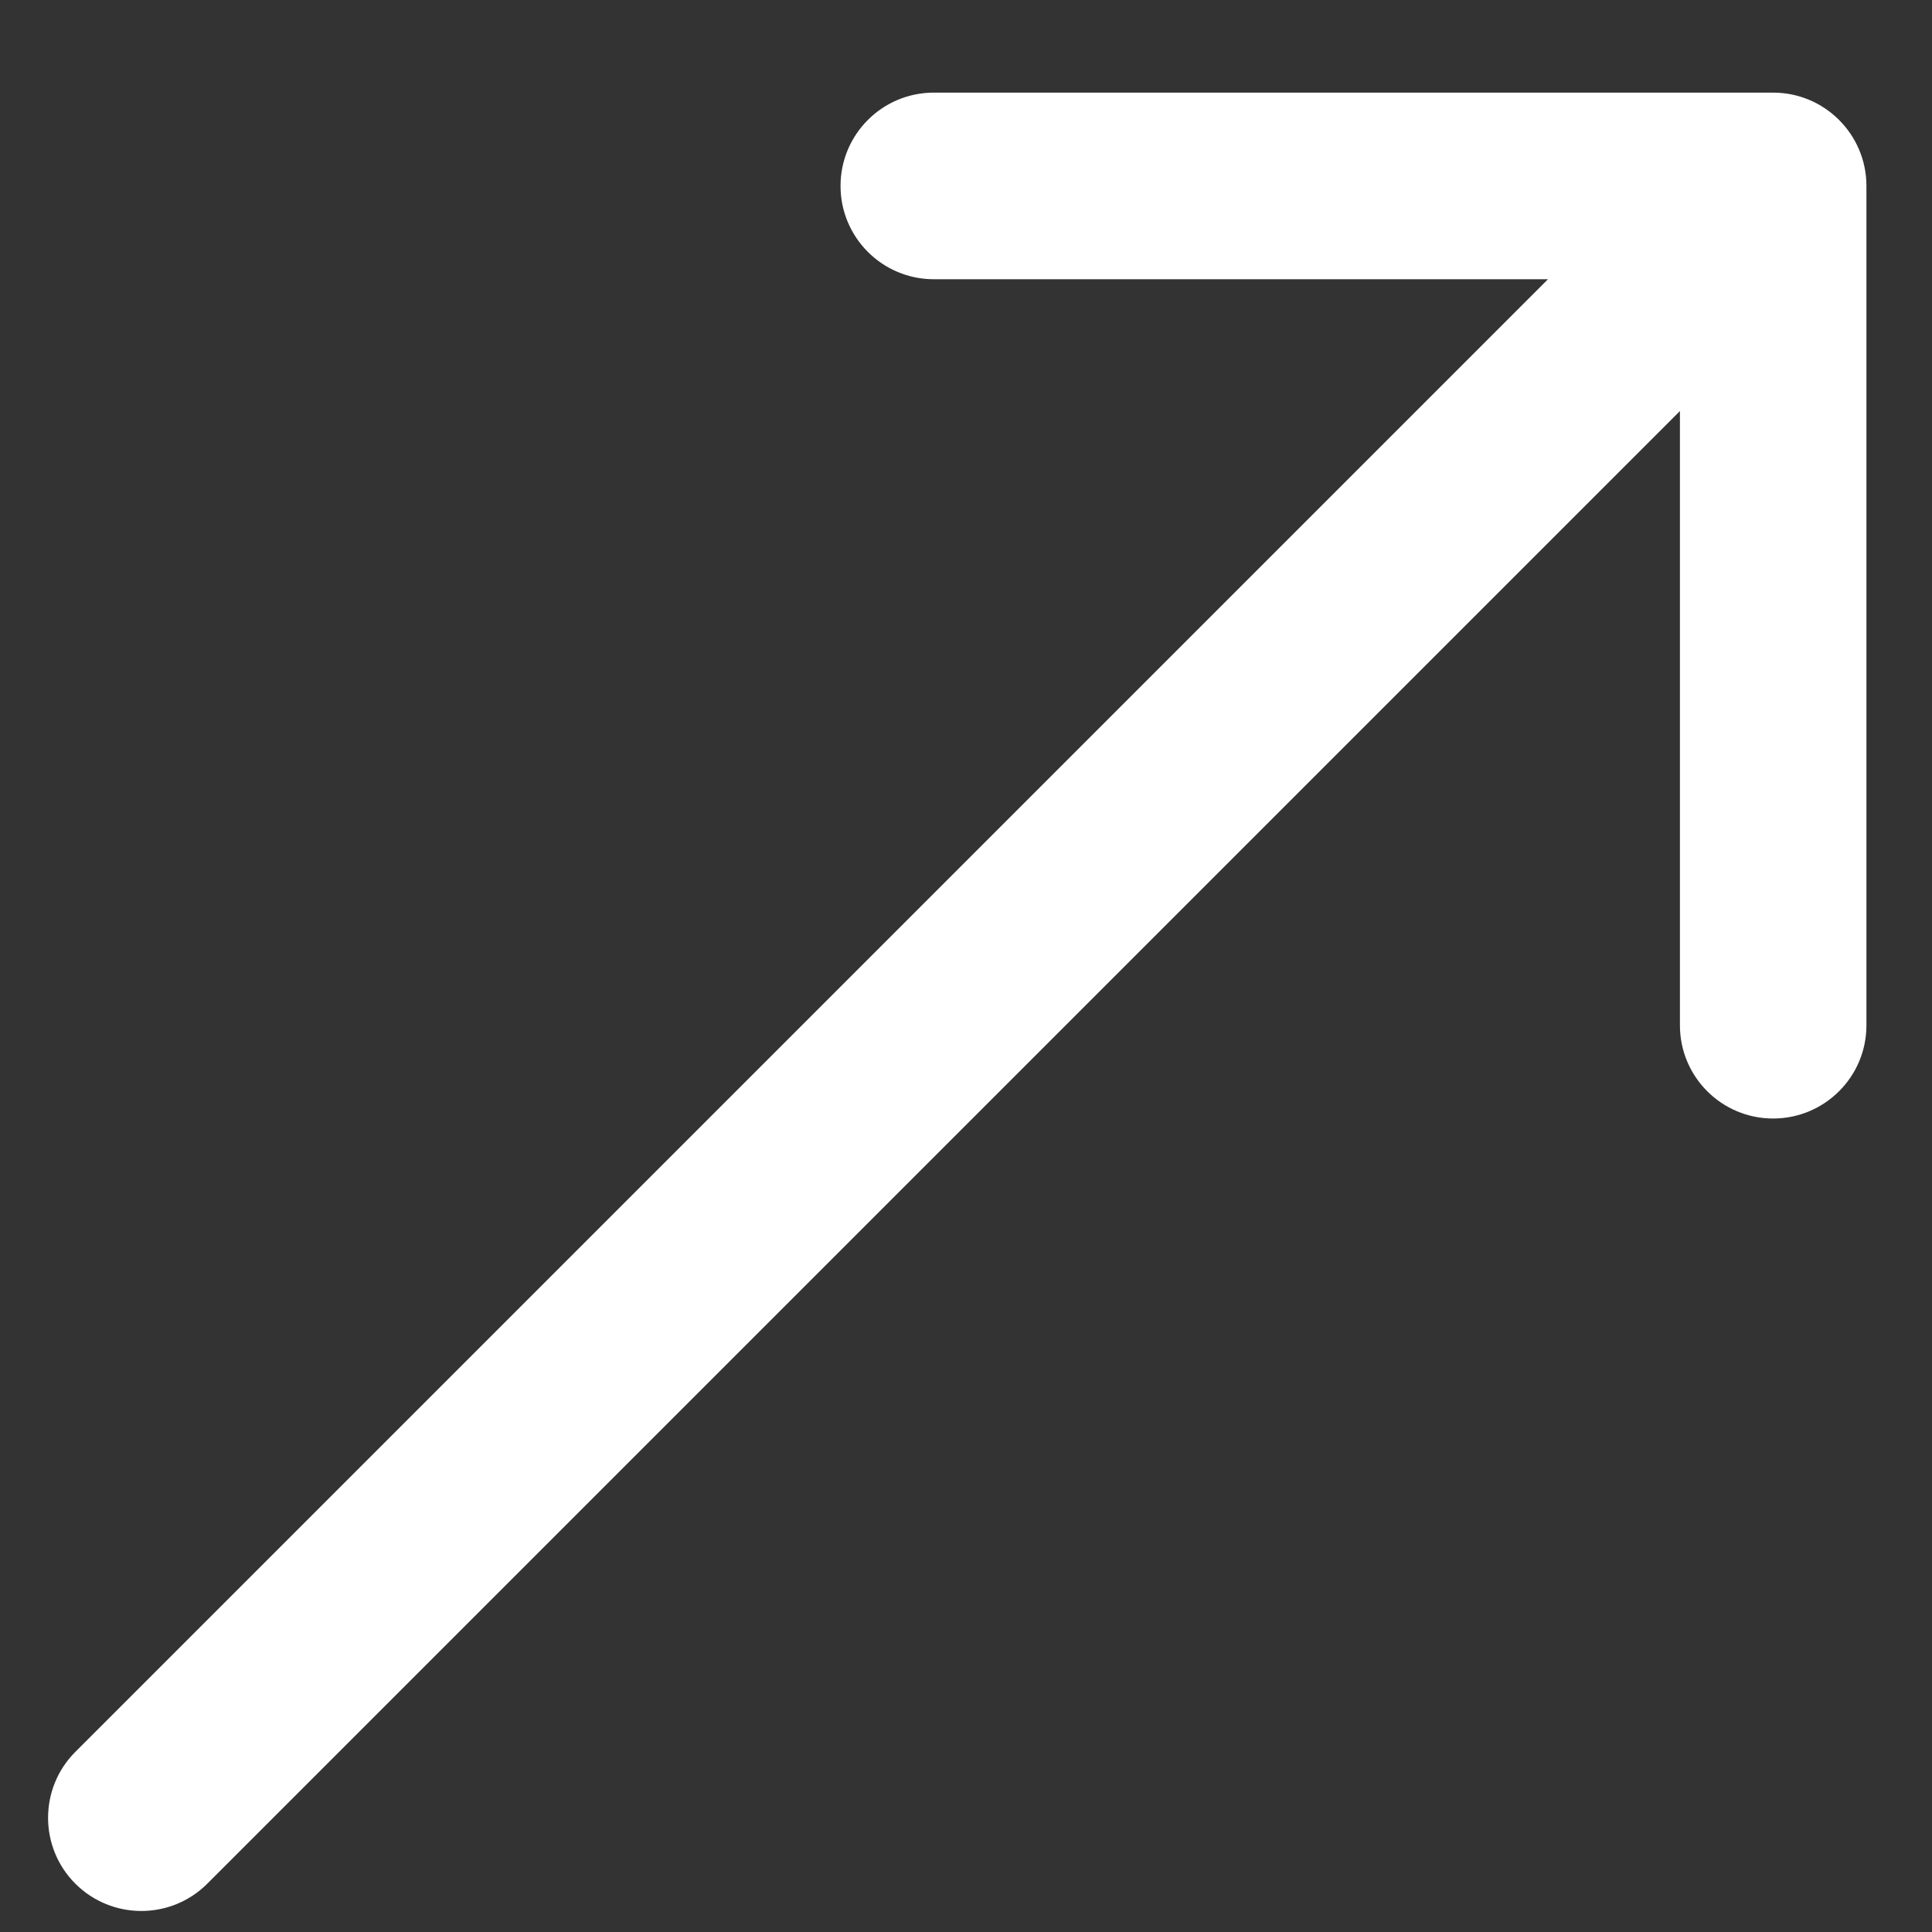 <?xml version="1.0" encoding="UTF-8"?> <svg xmlns="http://www.w3.org/2000/svg" width="17" height="17" viewBox="0 0 17 17" fill="none"><rect x="0" y="0" width="17" height="17" fill="#333333" stroke="none"/><path fill-rule="evenodd" clip-rule="evenodd" d="M8.217 0.815L15.602 0.815C16.055 0.815 16.423 1.183 16.423 1.636V9.022C16.423 9.475 16.055 9.842 15.602 9.842C15.149 9.842 14.782 9.475 14.782 9.022L14.782 3.617L1.824 16.575C1.503 16.895 0.984 16.895 0.663 16.575C0.343 16.255 0.343 15.735 0.663 15.415L13.621 2.457L8.217 2.457C7.763 2.457 7.396 2.089 7.396 1.636C7.396 1.183 7.763 0.815 8.217 0.815Z" fill="white"></path></svg> 